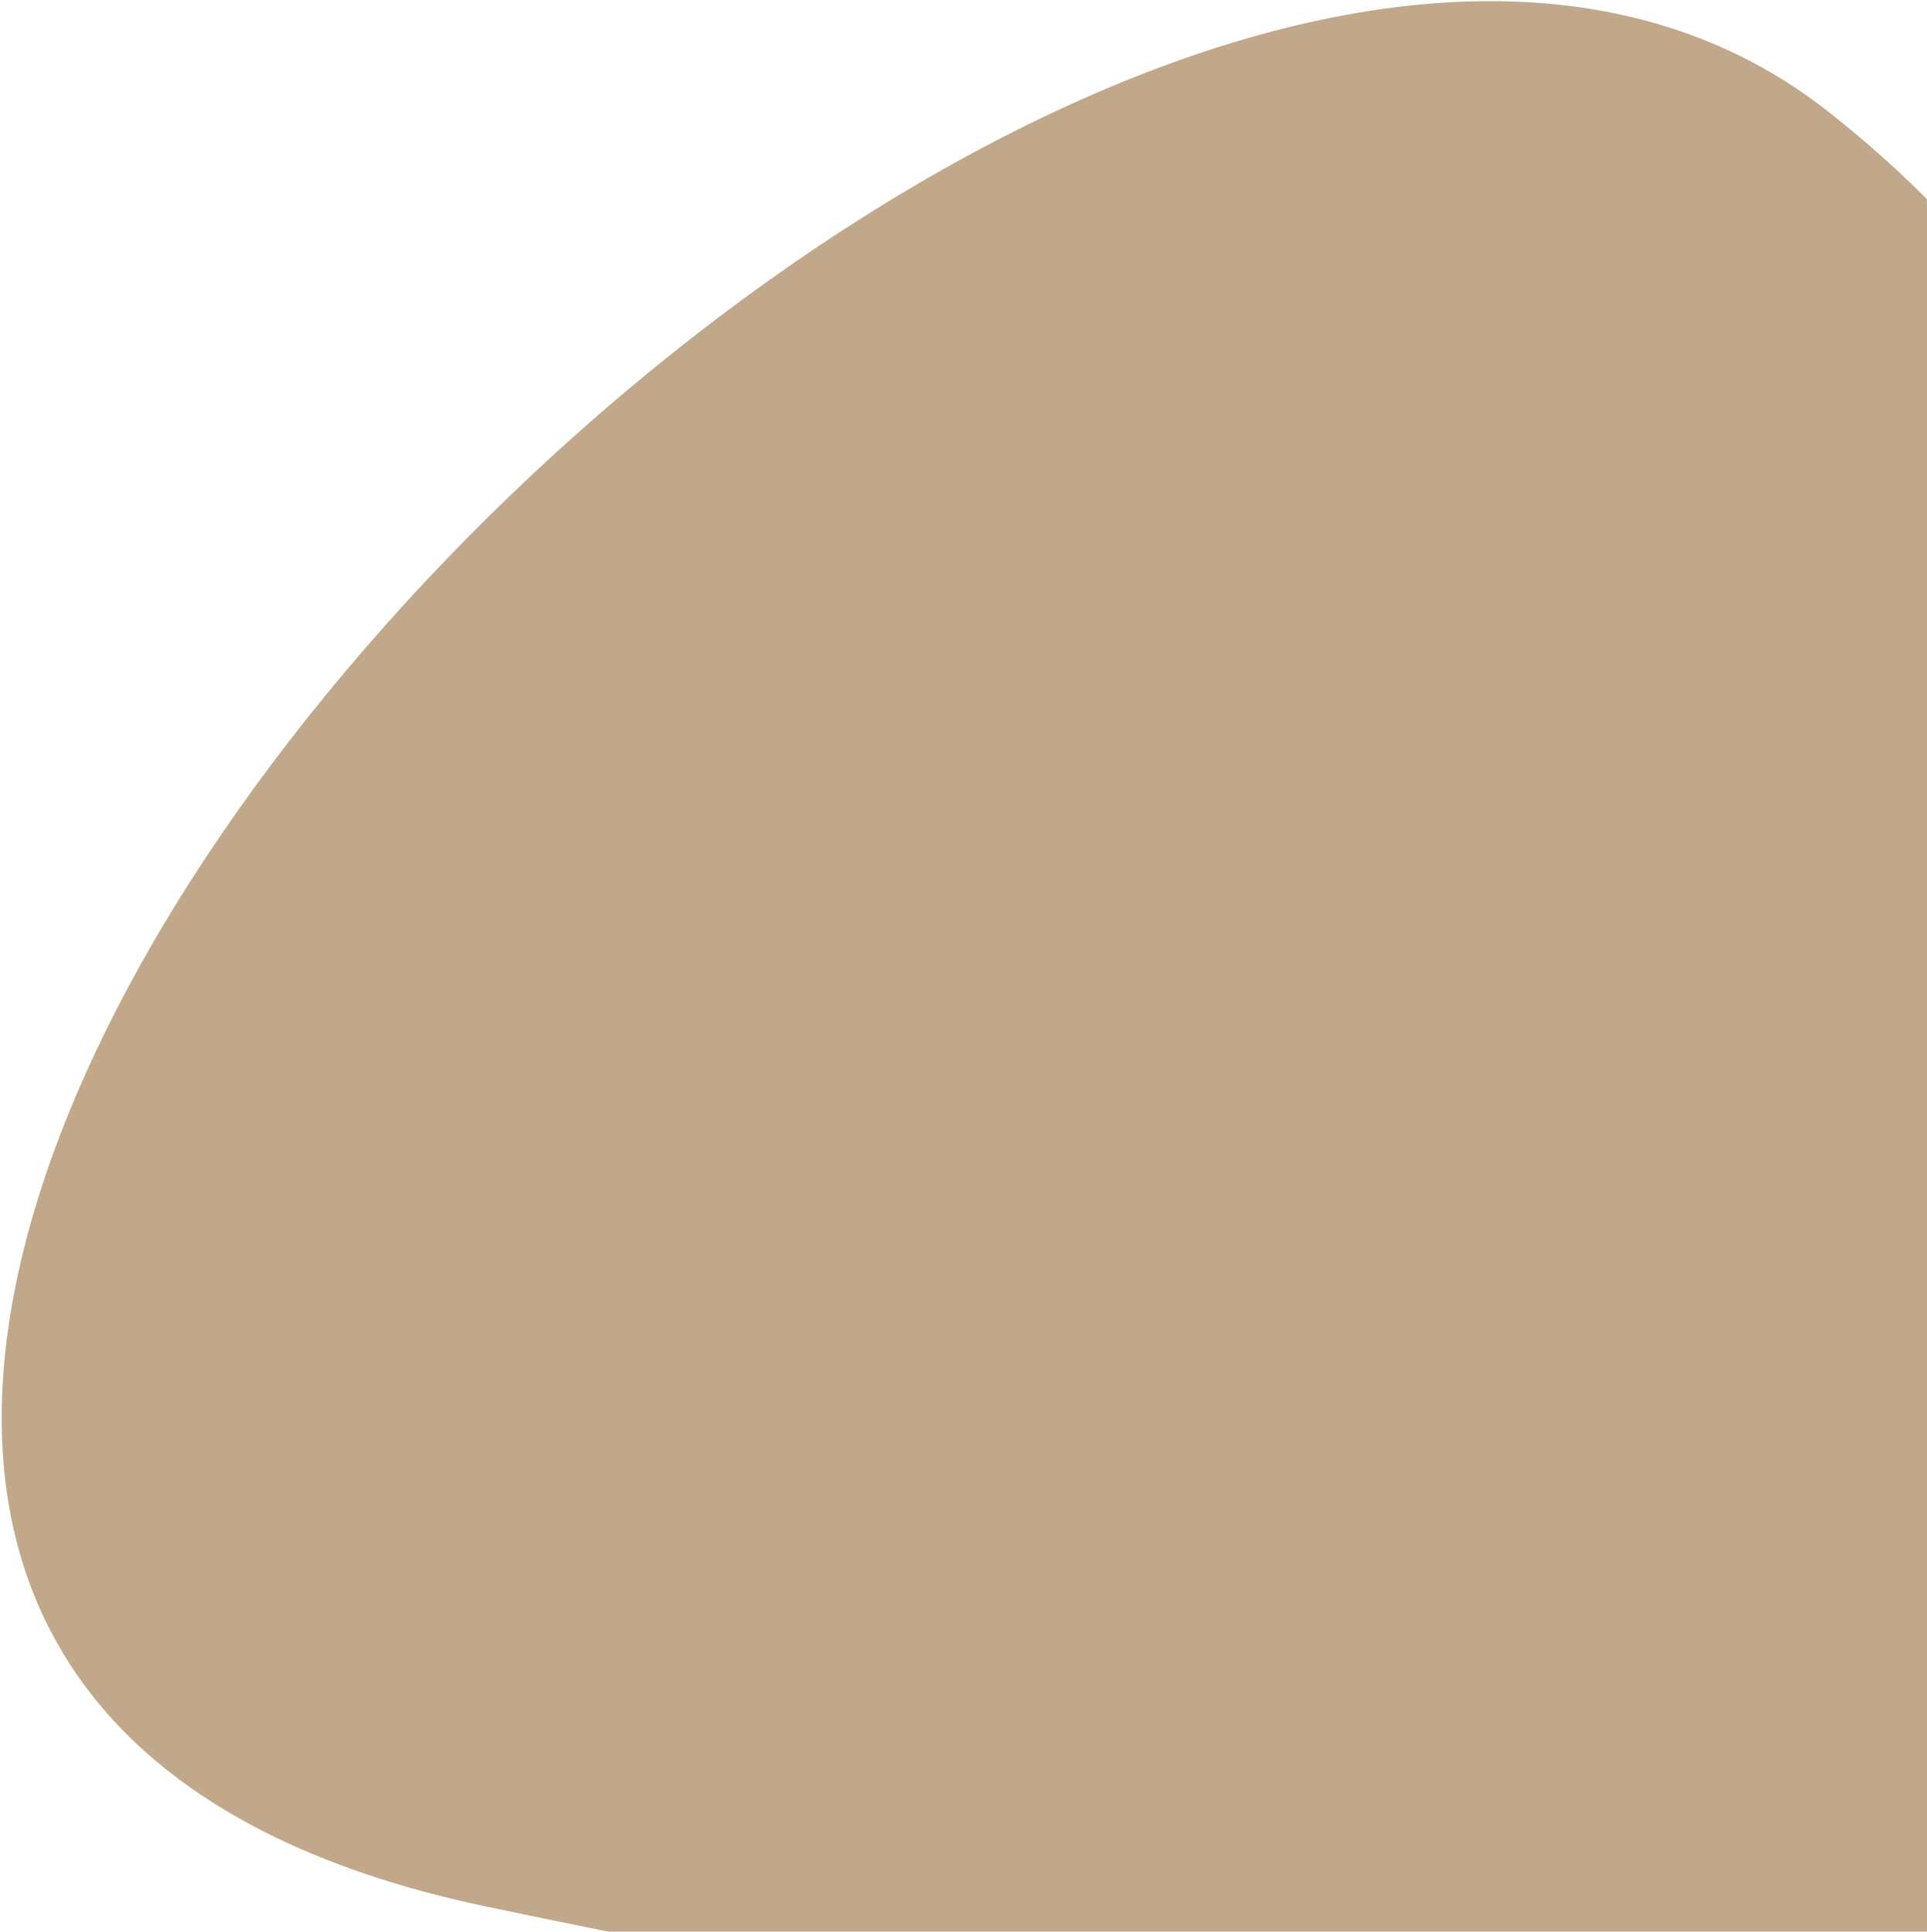 <svg width="906" height="908" viewBox="0 0 906 908" fill="none" xmlns="http://www.w3.org/2000/svg">
<path fill-rule="evenodd" clip-rule="evenodd" d="M1067.99 990.932C1067.99 990.932 1224.51 338.831 859.199 52.174C493.893 -234.482 -423.038 759.589 228.457 896.172C879.951 1032.76 1067.99 990.932 1067.99 990.932Z" fill="#C1A88A"/>
</svg>
